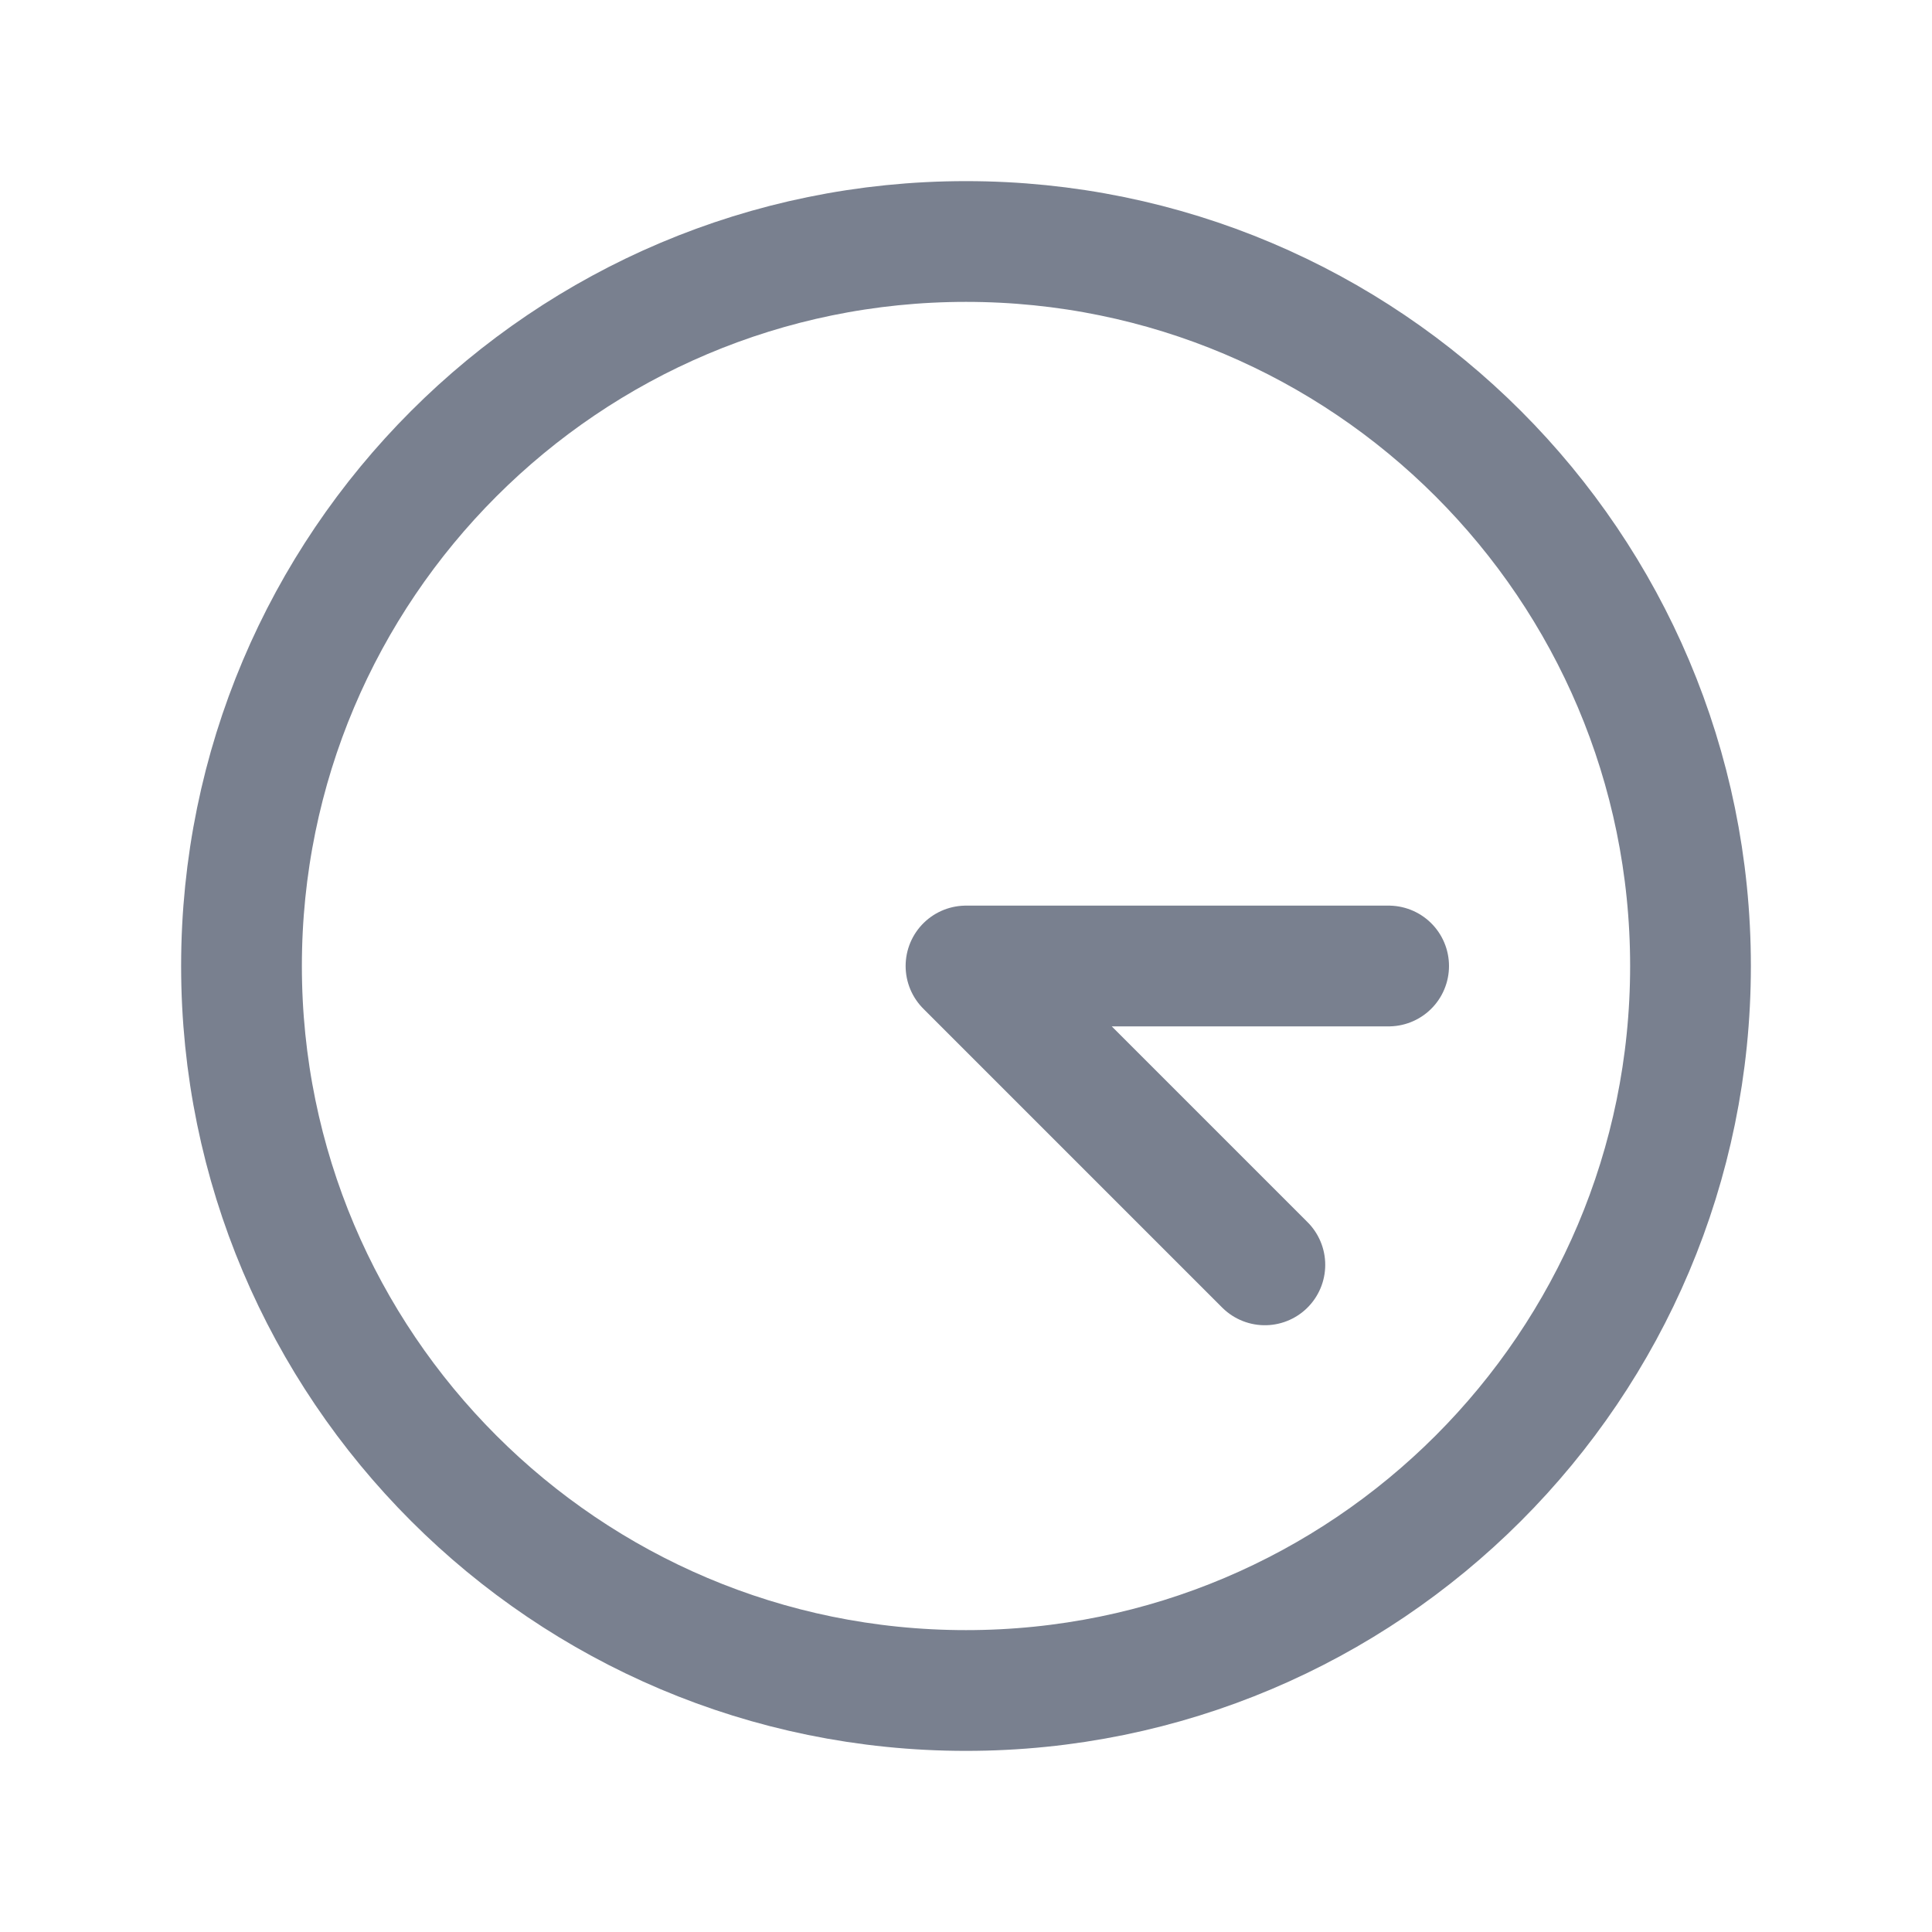 <svg width="32" height="32" viewBox="0 0 32 32" fill="none" xmlns="http://www.w3.org/2000/svg"><path d="M16 28c6.627 0 12-5.373 12-12S22.627 4 16 4 4 9.373 4 16s5.373 12 12 12z" stroke="#79808F" stroke-width="2" stroke-miterlimit="10"/><path d="M16 16h7M20.95 20.95L16 16" stroke="#79808F" stroke-width="2" stroke-linecap="round" stroke-linejoin="round"/></svg>